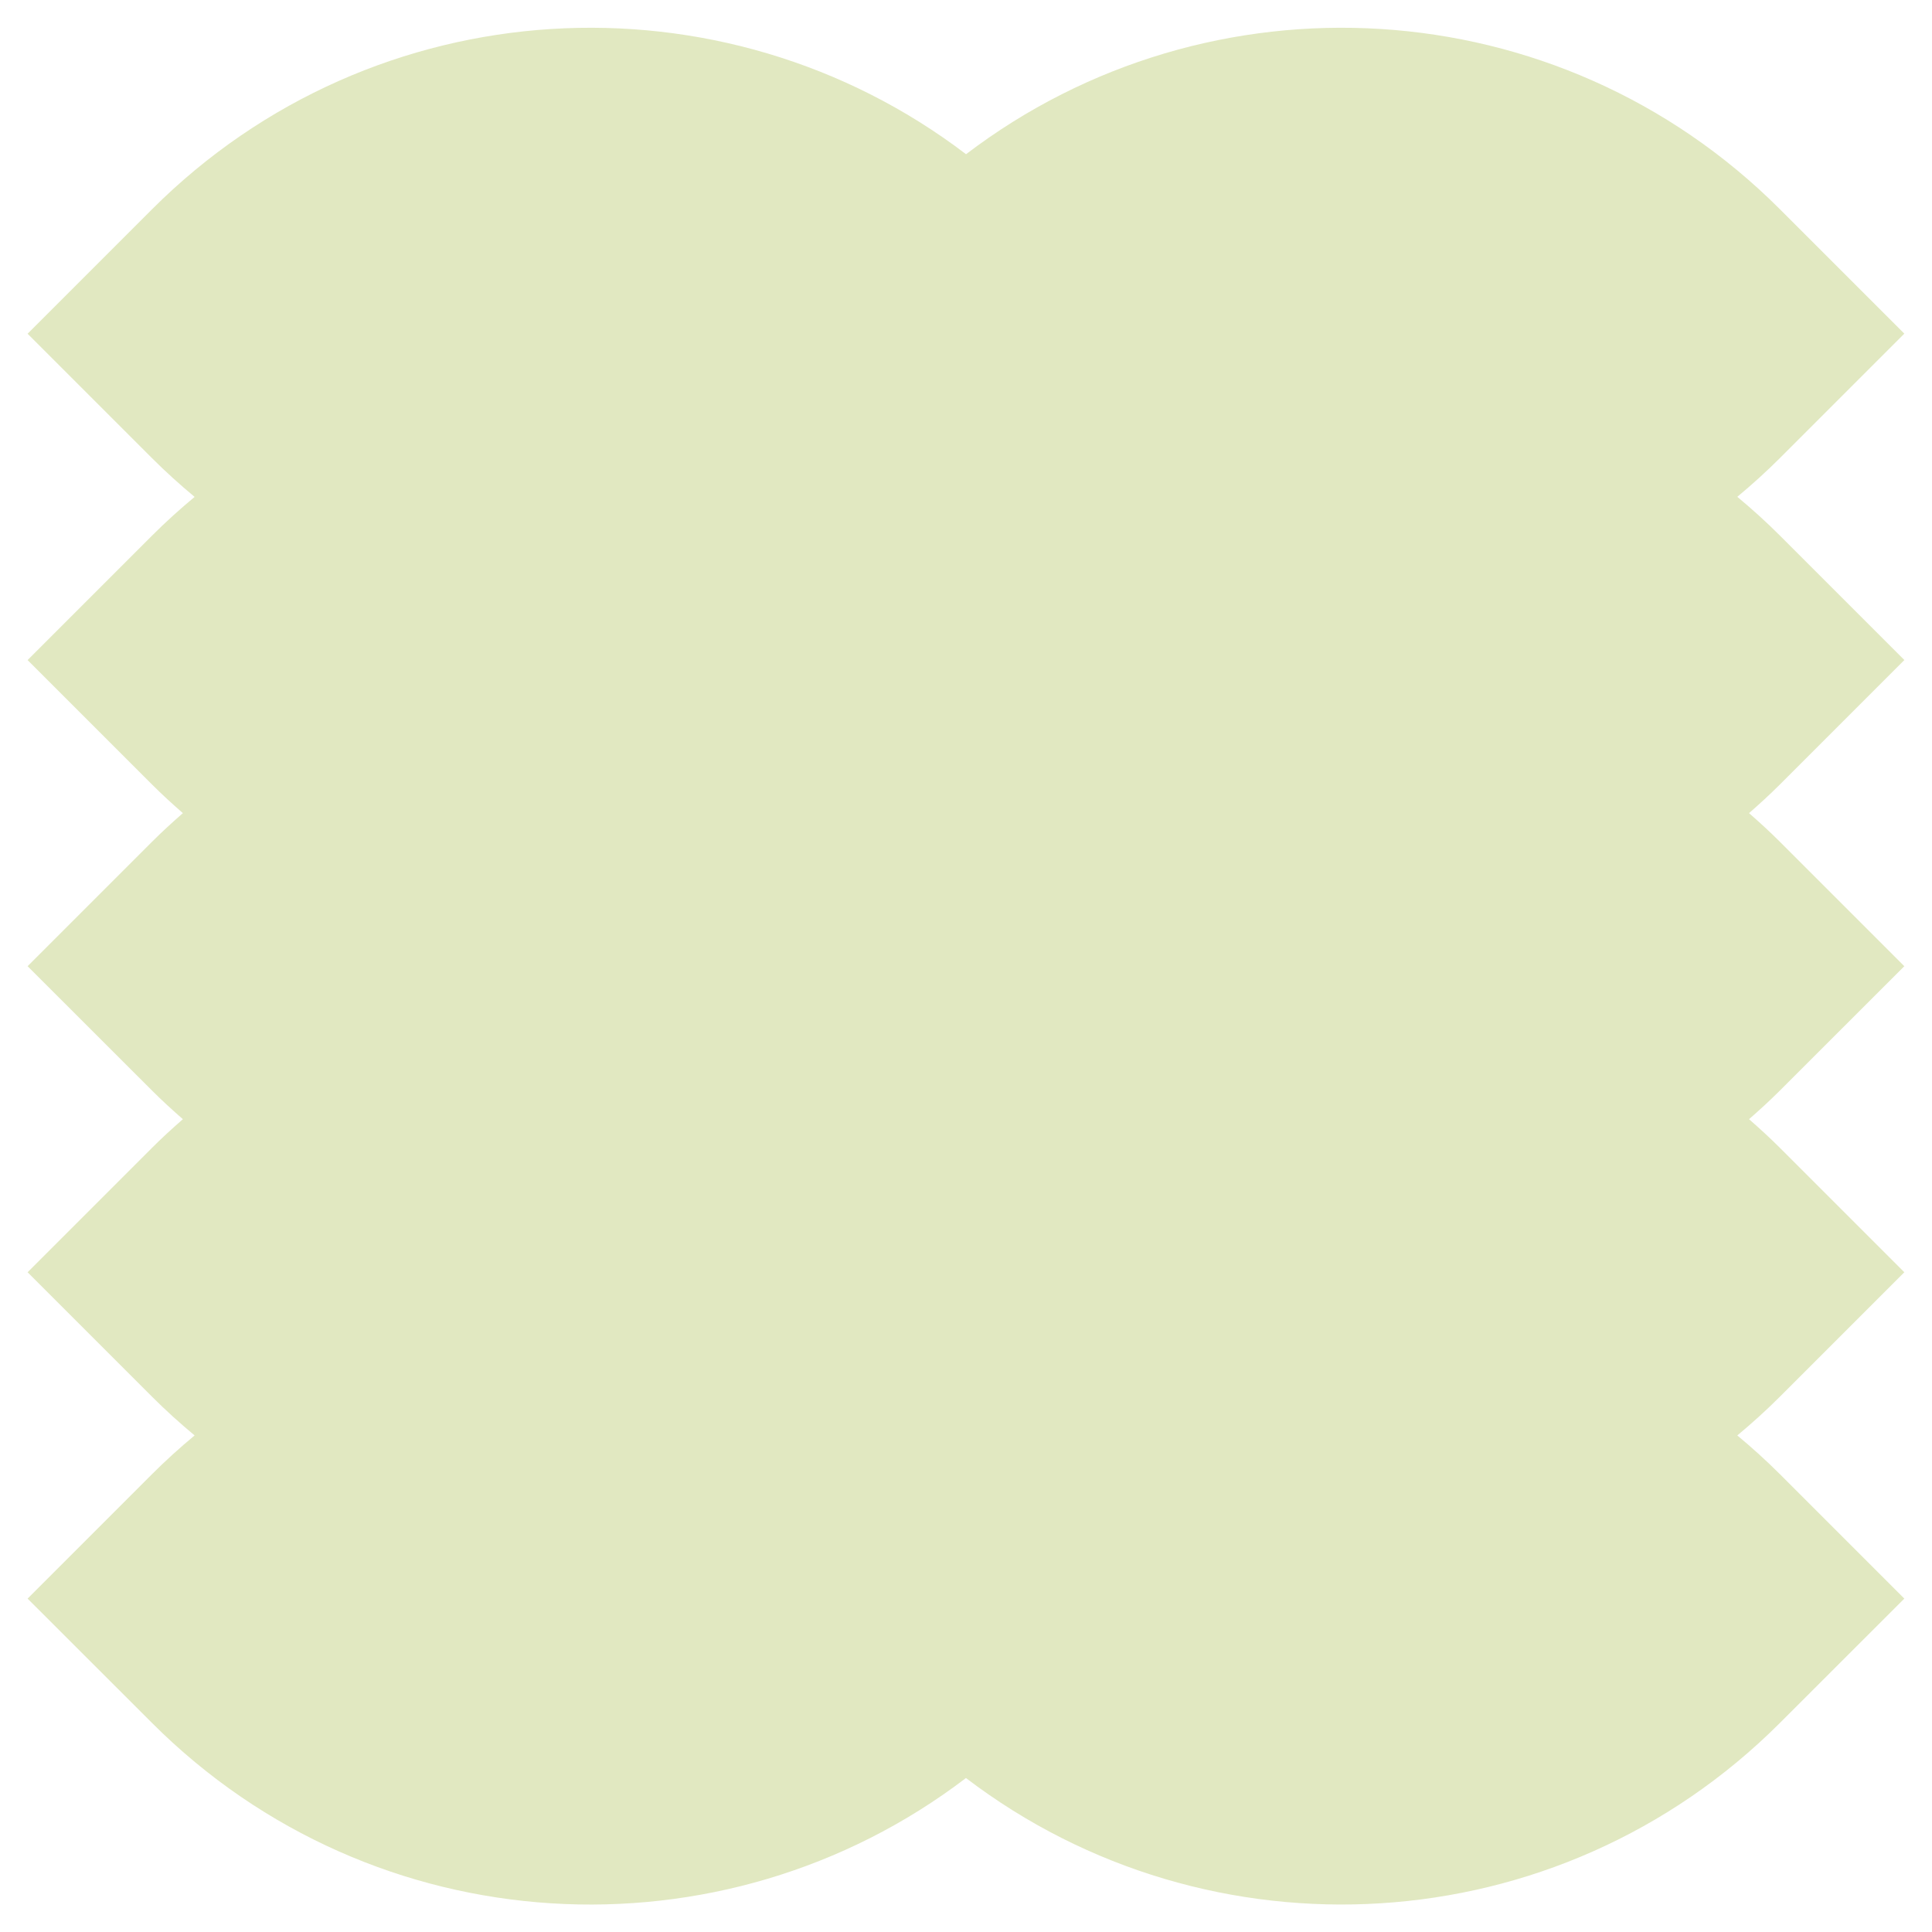 <?xml version="1.0" encoding="UTF-8"?>
<svg id="Layer_1" xmlns="http://www.w3.org/2000/svg" version="1.1" viewBox="0 0 235.27 235.27">
  <!-- Generator: Adobe Illustrator 29.3.1, SVG Export Plug-In . SVG Version: 2.1.0 Build 151)  -->
  <defs>
    <style>
      .st0 {
        fill: #a2c53a;
      }

      .st1 {
        fill: #e1e8c1;
      }
    </style>
  </defs>
  <polygon class="st0" points="1947.32 1101.53 1970.98 1077.88 1947.32 1054.22 1964.05 1025.25 1935.08 1008.52 1943.74 976.21 1911.42 967.55 1911.42 934.09 1877.96 934.09 1869.31 901.78 1836.99 910.44 1820.27 881.47 1791.3 898.19 1767.64 874.54 1743.98 898.19 1715.01 881.47 1698.28 910.44 1665.97 901.78 1657.31 934.09 1623.86 934.09 1623.86 967.55 1591.55 976.21 1600.2 1008.52 1571.23 1025.25 1587.96 1054.22 1564.3 1077.88 1587.96 1101.53 1571.23 1130.5 1600.2 1147.23 1591.55 1179.55 1623.86 1188.2 1623.86 1221.66 1657.31 1221.66 1665.97 1253.97 1698.28 1245.31 1715.01 1274.28 1743.98 1257.56 1767.64 1281.21 1791.3 1257.56 1820.27 1274.28 1836.99 1245.31 1869.31 1253.97 1877.96 1221.66 1911.42 1221.66 1911.42 1188.2 1943.74 1179.55 1935.08 1147.23 1964.05 1130.5 1947.32 1101.53"/>
  <path class="st1" d="M231.9,80.37l-15.15-15.15c-1.67-1.67-3.41-3.24-5.19-4.72,1.78-1.48,3.52-3.05,5.19-4.72l15.15-15.15-15.15-15.15C189.71-1.56,147.25-3.78,117.64,18.78,88.02-3.78,45.57-1.56,18.51,25.49l-15.15,15.15,15.15,15.15c1.67,1.67,3.41,3.24,5.19,4.72-1.78,1.48-3.52,3.05-5.19,4.72l-15.15,15.15,15.15,15.15c1.22,1.22,2.48,2.37,3.76,3.49-1.28,1.12-2.54,2.27-3.76,3.49l-15.15,15.15,15.15,15.14c1.22,1.22,2.48,2.37,3.76,3.49-1.28,1.12-2.54,2.27-3.76,3.49l-15.15,15.15,15.15,15.15c1.67,1.67,3.41,3.24,5.19,4.72-1.78,1.48-3.52,3.05-5.19,4.72l-15.15,15.15,15.15,15.14c27.05,27.06,69.51,29.28,99.12,6.71,29.61,22.57,72.07,20.34,99.12-6.71l15.15-15.14-15.15-15.15c-1.67-1.67-3.41-3.24-5.19-4.72,1.78-1.48,3.52-3.05,5.19-4.72l15.15-15.15-15.15-15.15c-1.22-1.22-2.48-2.37-3.76-3.49,1.28-1.12,2.54-2.27,3.76-3.49l15.15-15.14-15.15-15.15c-1.22-1.22-2.48-2.37-3.76-3.49,1.28-1.12,2.54-2.27,3.76-3.49l15.15-15.15Z"/>
</svg>